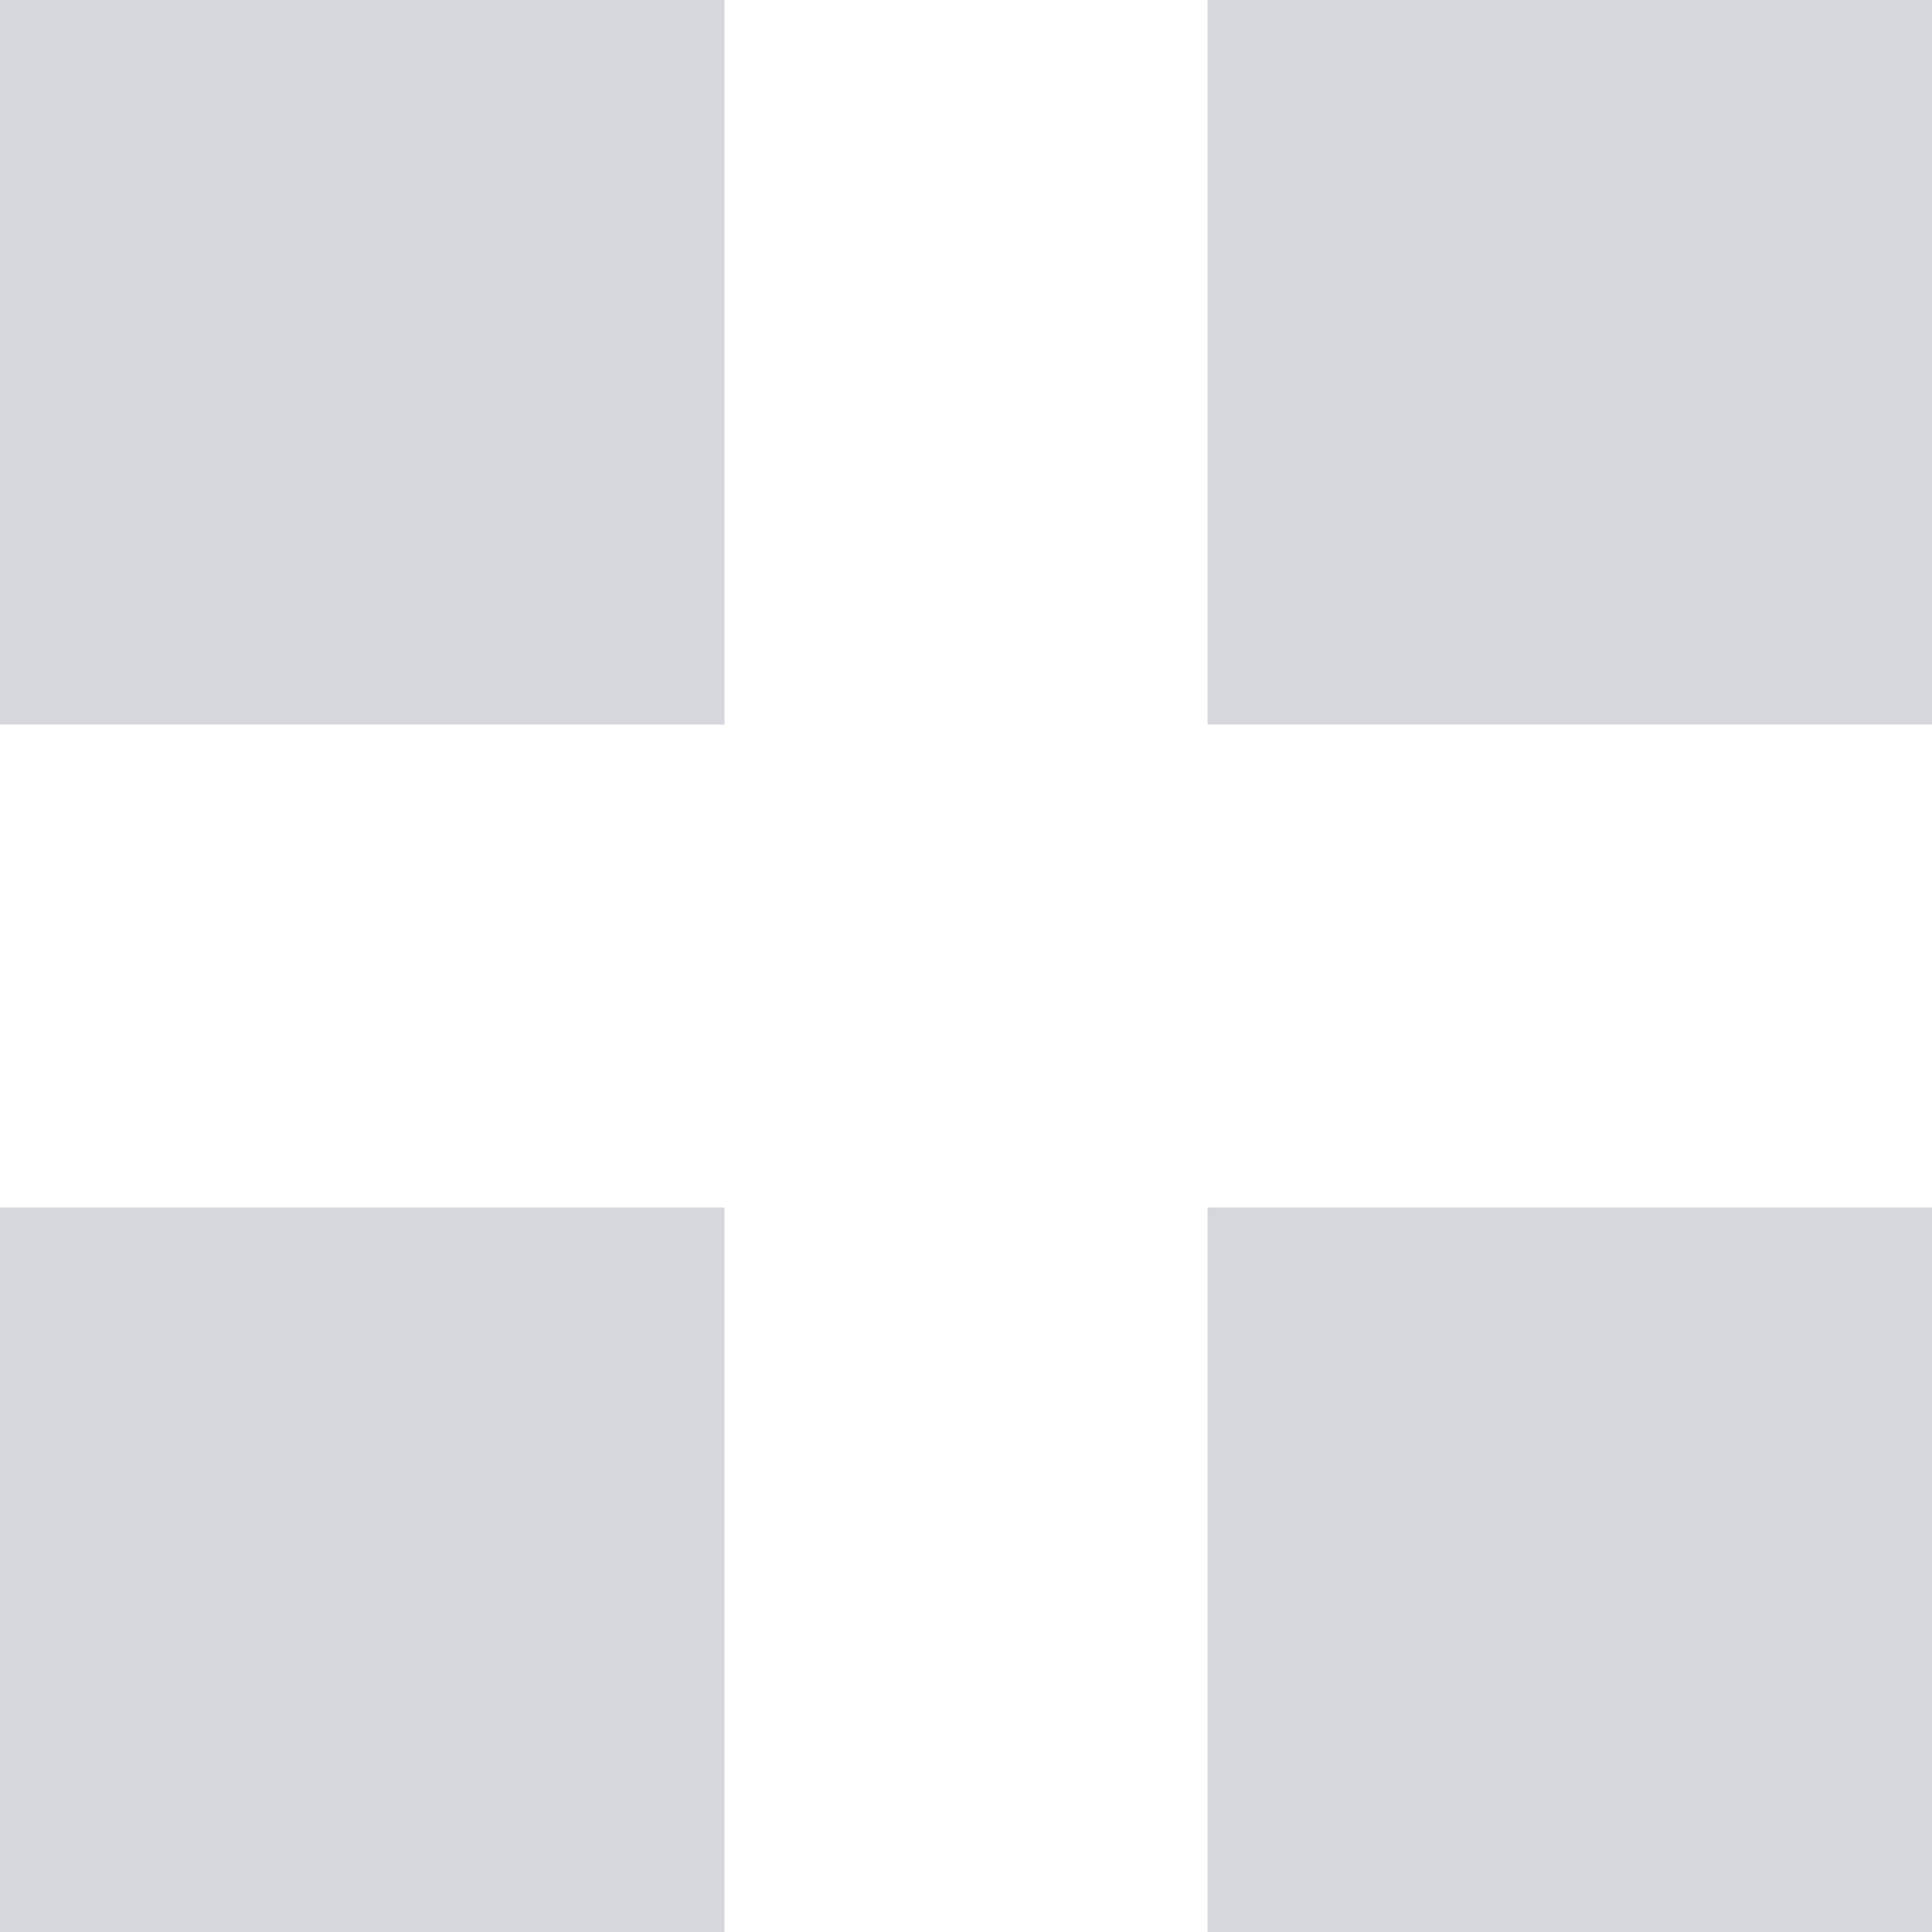 <svg width="36" height="36" viewBox="0 0 36 36" fill="none" xmlns="http://www.w3.org/2000/svg">
<path d="M0 0V13.5H13.5V0H0ZM22.5 0V13.5H36V0H22.5ZM0 22.5V36H13.5V22.5H0ZM22.5 22.5V36H36V22.5H22.5Z" fill="#D5D7DD"/>
</svg>
